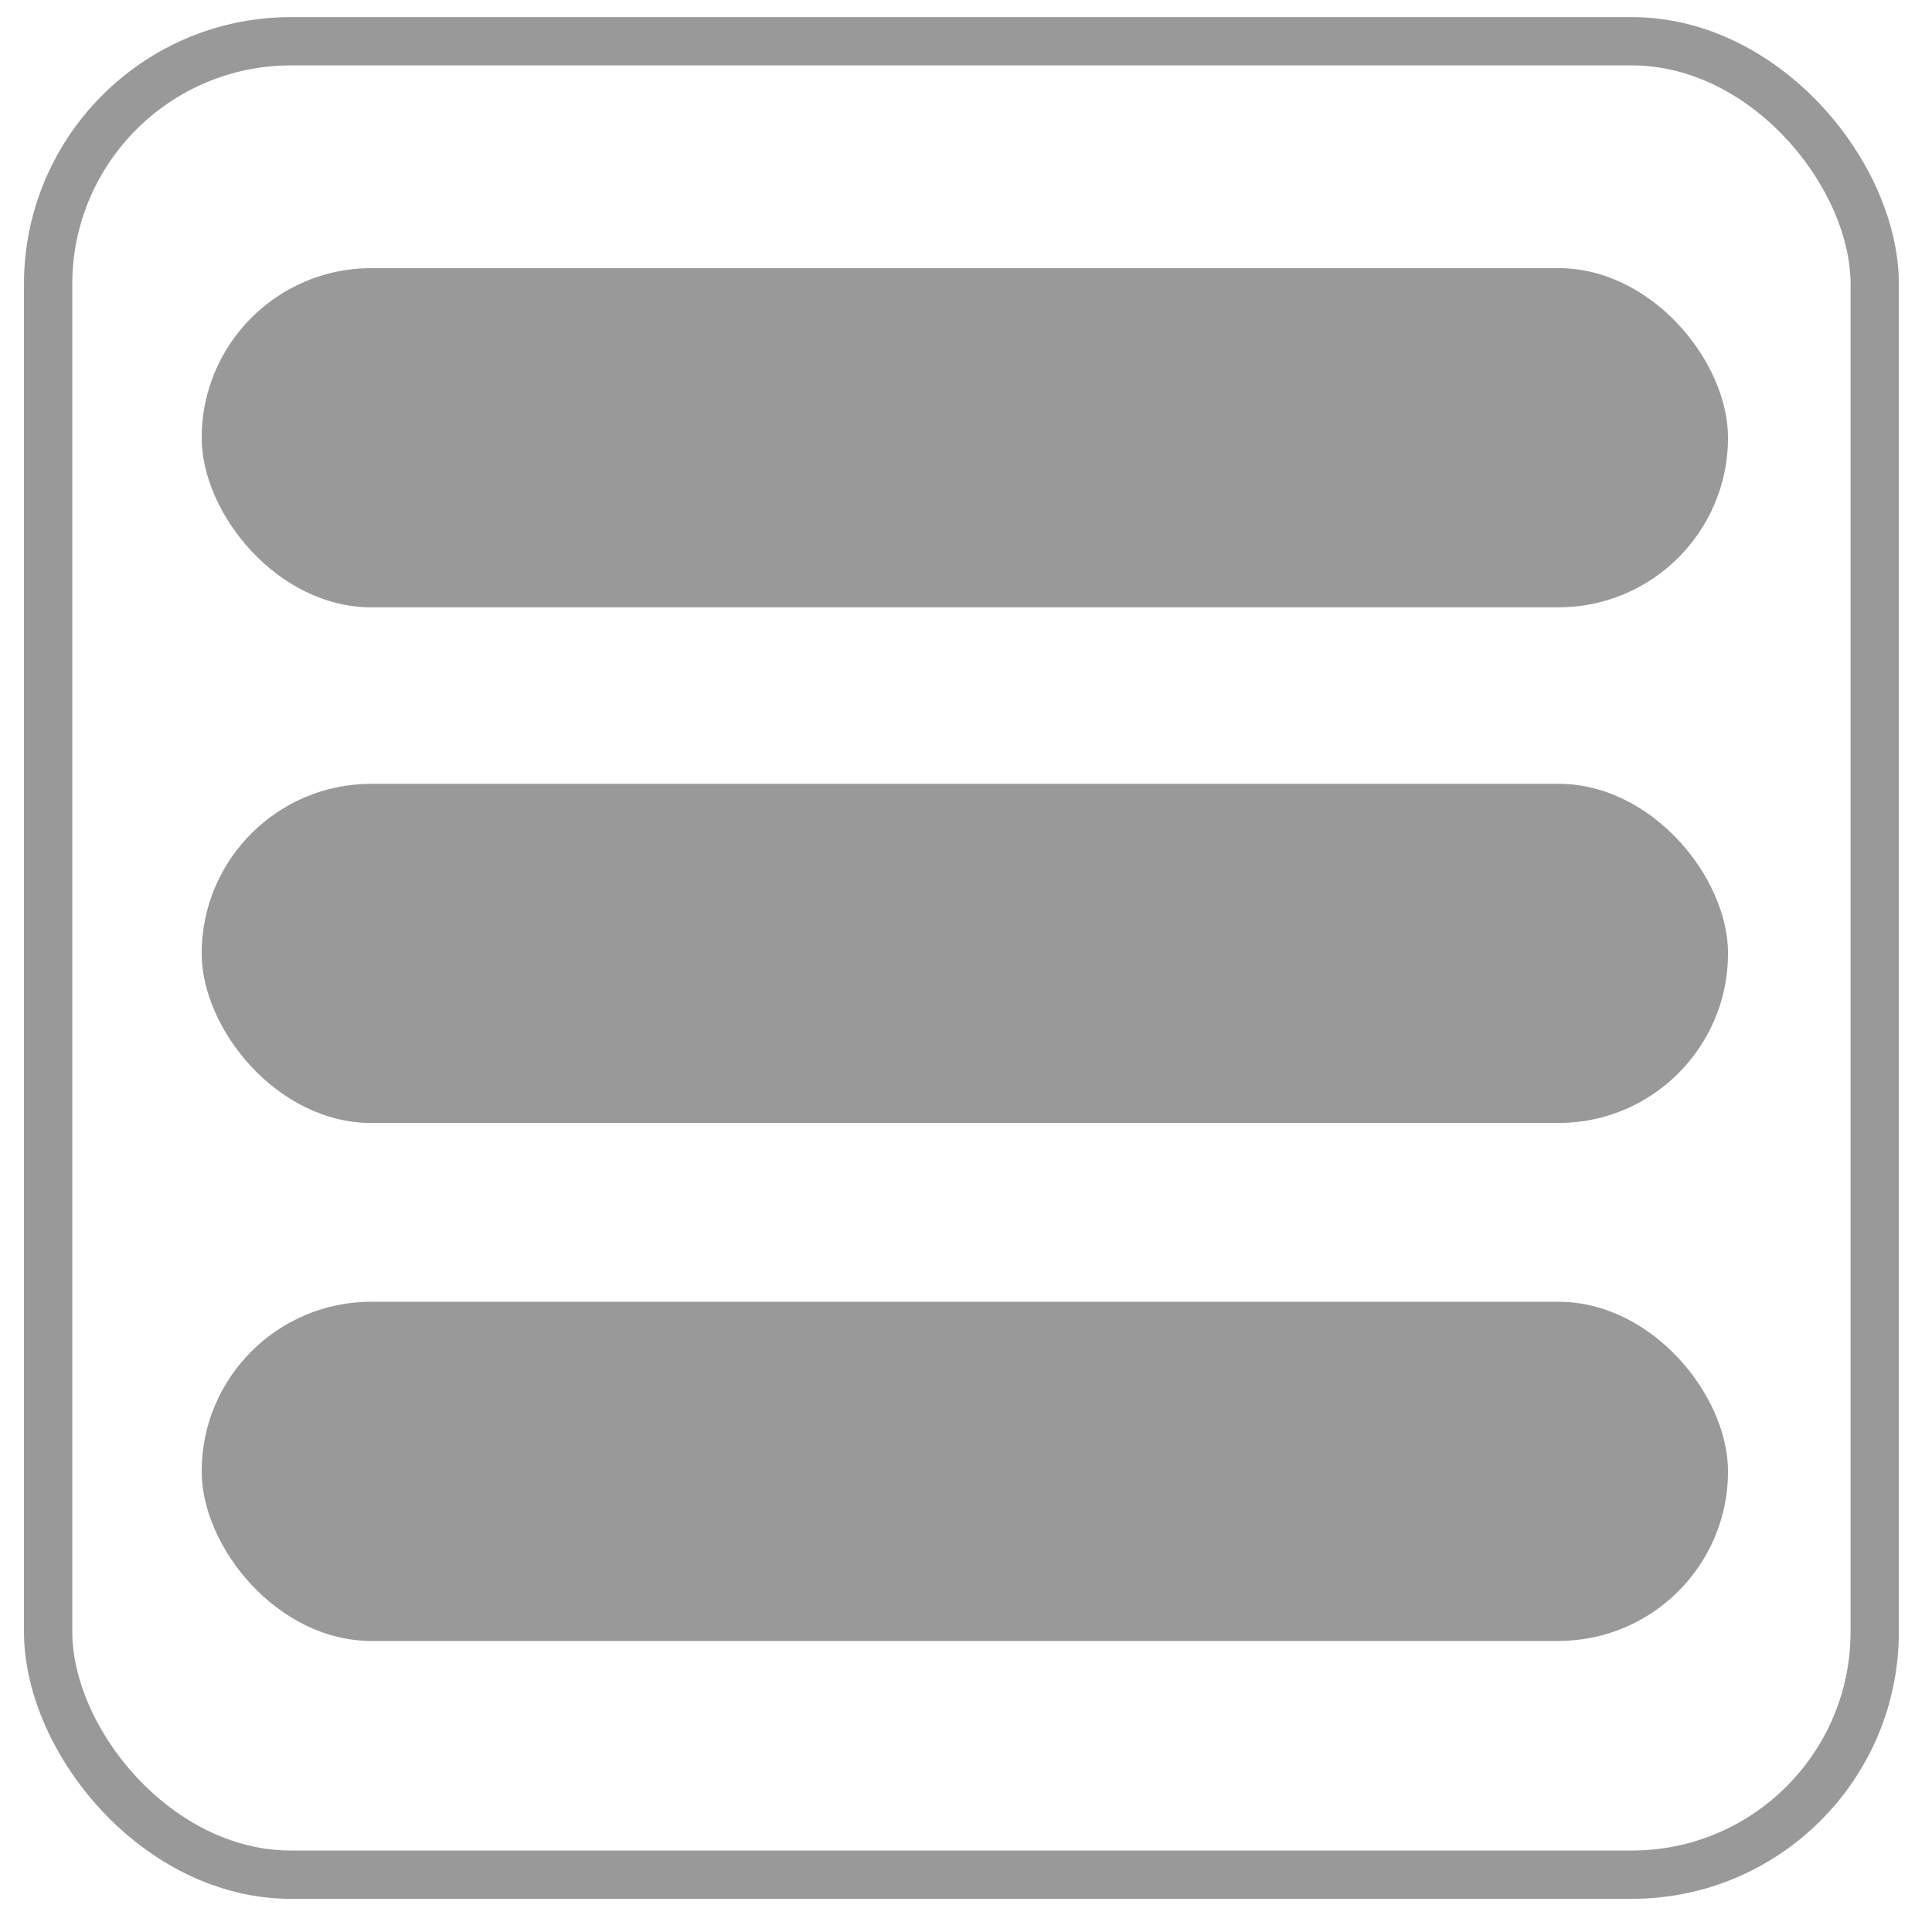 <?xml version="1.0" encoding="UTF-8" standalone="no"?>
<!-- Created with Inkscape (http://www.inkscape.org/) -->

<svg
   xmlns:dc="http://purl.org/dc/elements/1.1/"
   xmlns:cc="http://creativecommons.org/ns#"
   xmlns:rdf="http://www.w3.org/1999/02/22-rdf-syntax-ns#"
   xmlns:svg="http://www.w3.org/2000/svg"
   xmlns="http://www.w3.org/2000/svg"
   xmlns:sodipodi="http://sodipodi.sourceforge.net/DTD/sodipodi-0.dtd"
   xmlns:inkscape="http://www.inkscape.org/namespaces/inkscape"
   width="80"
   height="80"
   viewBox="0 0 80 80"
   id="svg2"
   version="1.1"
   inkscape:version="0.91 r13725"
   sodipodi:docname="burger.svg">
  <defs
     id="defs4" />
  <sodipodi:namedview
     id="base"
     pagecolor="#ffffff"
     bordercolor="#666666"
     borderopacity="1.0"
     inkscape:pageopacity="0.0"
     inkscape:pageshadow="2"
     inkscape:zoom="10.5375"
     inkscape:cx="40"
     inkscape:cy="40"
     inkscape:document-units="px"
     inkscape:current-layer="layer1"
     showgrid="false"
     units="px"
     inkscape:window-width="1920"
     inkscape:window-height="1018"
     inkscape:window-x="1912"
     inkscape:window-y="-8"
     inkscape:window-maximized="1" />
  <g
     inkscape:label="Ebene 1"
     inkscape:groupmode="layer"
     id="layer1"
     transform="translate(0,-972.362)">
    <rect
       style="opacity:1;fill:none;fill-opacity:1;fill-rule:nonzero;stroke:#999999;stroke-width:2;stroke-miterlimit:4;stroke-dasharray:none;stroke-dashoffset:0;stroke-opacity:1"
       id="rect4136"
       width="75.635"
       height="75.919"
       x="1.993"
       y="974.07"
       ry="10.059" />
    <rect
       style="opacity:1;fill:#999999;fill-opacity:1;fill-rule:nonzero;stroke:none;stroke-width:2;stroke-miterlimit:4;stroke-dasharray:none;stroke-dashoffset:0;stroke-opacity:1"
       id="rect4138"
       width="63.203"
       height="14.045"
       x="8.351"
       y="983.465"
       ry="7.023" />
    <rect
       ry="7.023"
       y="1004.818"
       x="8.351"
       height="14.045"
       width="63.203"
       id="rect4140"
       style="opacity:1;fill:#999999;fill-opacity:1;fill-rule:nonzero;stroke:none;stroke-width:2;stroke-miterlimit:4;stroke-dasharray:none;stroke-dashoffset:0;stroke-opacity:1" />
    <rect
       style="opacity:1;fill:#999999;fill-opacity:1;fill-rule:nonzero;stroke:none;stroke-width:2;stroke-miterlimit:4;stroke-dasharray:none;stroke-dashoffset:0;stroke-opacity:1"
       id="rect4142"
       width="63.203"
       height="14.045"
       x="8.351"
       y="1026.265"
       ry="7.023" />
  </g>
</svg>
